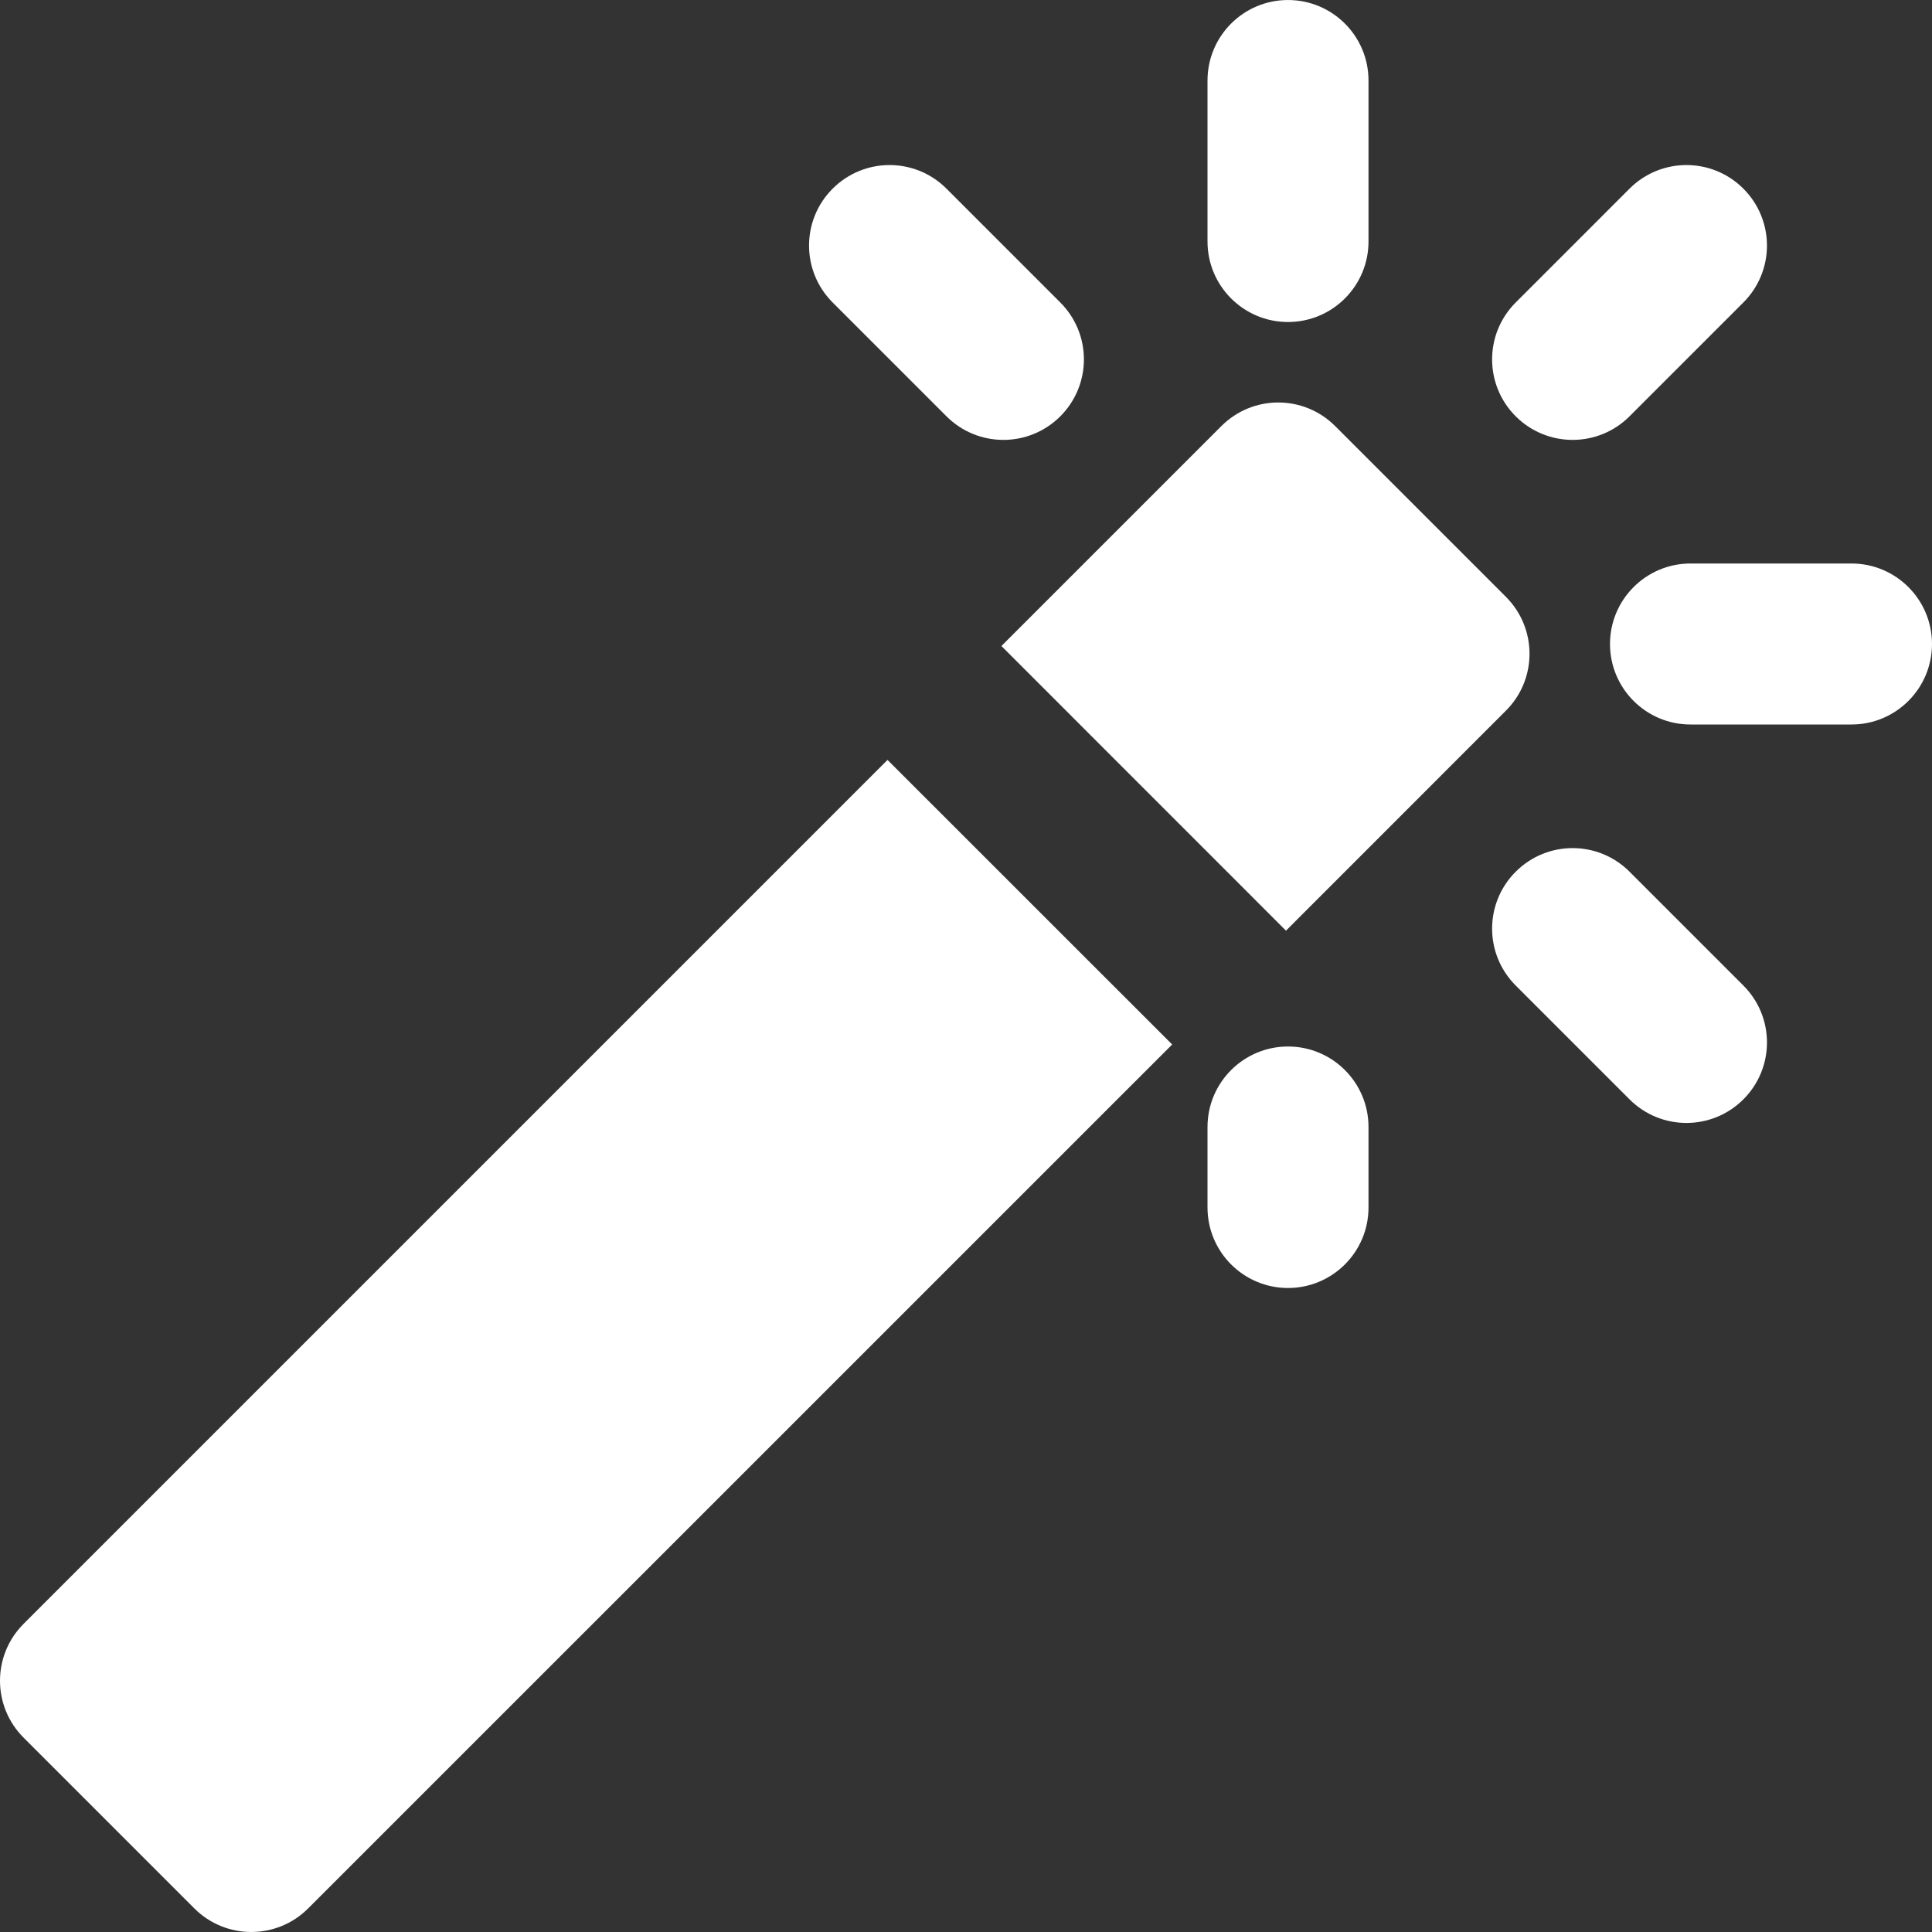 <?xml version="1.0" encoding="UTF-8"?> <svg xmlns="http://www.w3.org/2000/svg" width="800" height="800" viewBox="0 0 800 800" fill="none"><rect x="0" y="0" width="800" height="800" fill="#333333" stroke="none"/><g clip-path="url(#clip0_2613_232)"><path d="M766.667 233.336H700C681.601 233.336 666.668 248.269 666.668 266.668C666.668 285.068 681.601 300.001 700 300.001H766.667C785.067 300.001 799.999 285.068 799.999 266.668C799.999 248.269 785.067 233.336 766.667 233.336Z" fill="white"></path><path d="M533.336 133.337C551.736 133.337 566.669 118.405 566.669 100.005V33.338C566.669 14.938 551.736 0.006 533.336 0.006C514.937 0.006 500.004 14.938 500.004 33.338V100.005C500.002 118.405 514.937 133.337 533.336 133.337Z" fill="white"></path><path d="M533.336 433.334C514.937 433.334 500.004 448.267 500.004 466.666V499.999C500.004 518.399 514.937 533.331 533.336 533.331C551.736 533.331 566.669 518.399 566.669 499.999V466.666C566.669 448.267 551.736 433.334 533.336 433.334Z" fill="white"></path><path d="M391.915 172.384C398.415 178.884 406.948 182.151 415.482 182.151C424.015 182.151 432.549 178.884 439.049 172.384C452.082 159.351 452.082 138.284 439.049 125.252L391.917 78.119C378.884 65.087 357.817 65.087 344.784 78.119C331.752 91.119 331.752 112.219 344.784 125.252L391.915 172.384Z" fill="white"></path><path d="M674.758 360.955C661.726 347.922 640.659 347.922 627.626 360.955C614.593 373.988 614.593 395.055 627.626 408.087L674.758 455.22C681.258 461.72 689.791 464.987 698.325 464.987C706.858 464.987 715.392 461.72 721.892 455.22C734.925 442.22 734.925 421.12 721.892 408.087L674.758 360.955Z" fill="white"></path><path d="M651.19 182.151C659.722 182.151 668.257 178.884 674.756 172.384L721.889 125.252C734.921 112.219 734.921 91.152 721.889 78.119C708.856 65.087 687.789 65.087 674.756 78.119L627.624 125.252C614.591 138.284 614.591 159.351 627.624 172.384C634.122 178.884 642.655 182.151 651.19 182.151Z" fill="white"></path><path d="M9.775 672.396C-3.258 685.429 -3.258 706.496 9.775 719.529L80.474 790.228C86.974 796.728 95.507 799.995 104.041 799.995C112.574 799.995 121.108 796.728 127.608 790.228L485.37 432.499L367.504 314.667L9.775 672.396Z" fill="white"></path><path d="M552.867 176.437C539.834 163.404 518.767 163.404 505.734 176.437L414.668 267.503L532.5 385.369L623.566 294.27C636.599 281.27 636.599 260.17 623.566 247.137L552.867 176.437Z" fill="white"></path></g><defs><clipPath id="clip0_2613_232"><rect width="800" height="800" fill="white"></rect></clipPath></defs></svg> 